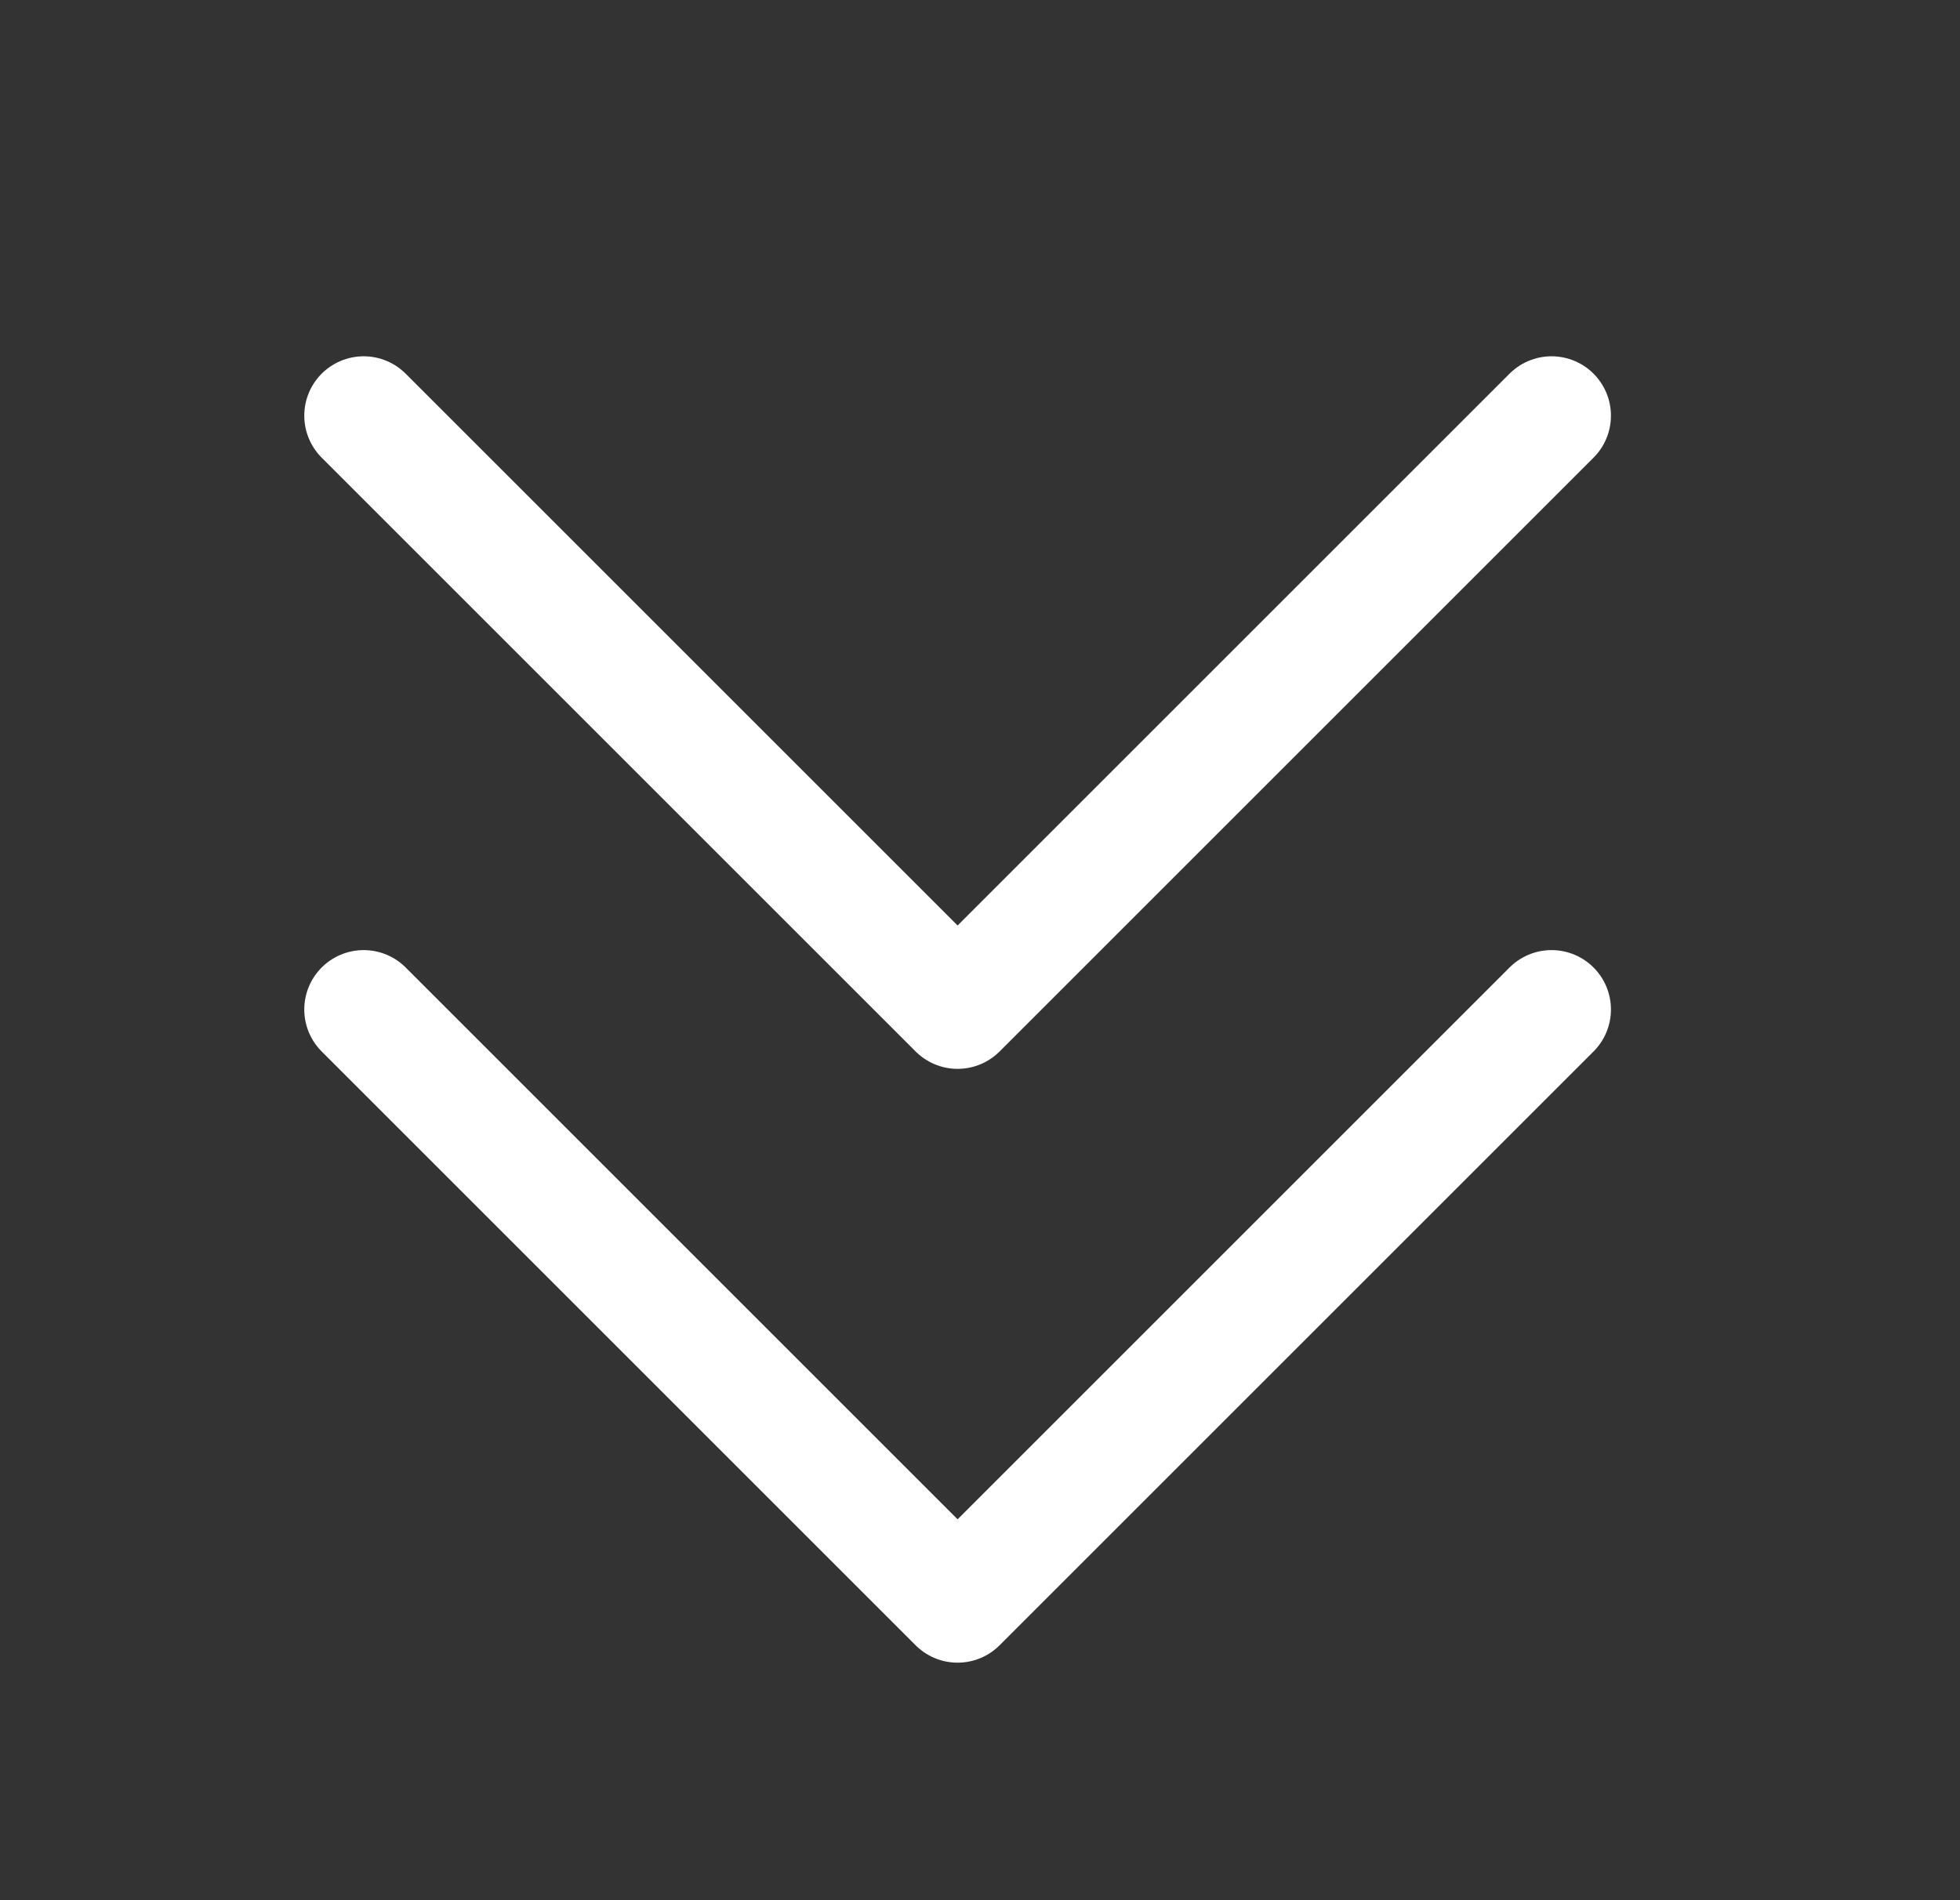 <svg width="33" height="32" viewBox="0 0 33 32" fill="none" xmlns="http://www.w3.org/2000/svg">
<rect x="0" y="0" width="33" height="32" fill="#333333" stroke="none"/>
<g clip-path="url(#clip0_121_290)">
<path d="M26.123 17L16.123 27L6.123 17" stroke="white" stroke-width="2" stroke-linecap="round" stroke-linejoin="round"/>
<path d="M26.123 7L16.123 17L6.123 7" stroke="white" stroke-width="2" stroke-linecap="round" stroke-linejoin="round"/>
</g>
<defs>
<clipPath id="clip0_121_290">
<rect width="32" height="32" fill="white" transform="translate(0.123)"/>
</clipPath>
</defs>
</svg>

